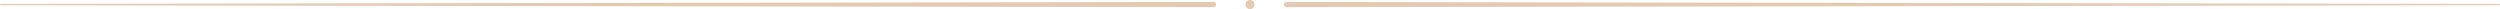 <?xml version="1.0" encoding="UTF-8"?> <svg xmlns="http://www.w3.org/2000/svg" width="1919" height="7" viewBox="0 0 1919 7" fill="none"><path d="M959.5 0C961.433 0 963 1.567 963 3.5C963 5.433 961.433 7 959.5 7C957.567 7 956 5.433 956 3.5C956 1.567 957.567 0 959.5 0ZM931.561 1.5C932.091 1.499 932.6 1.709 932.975 2.084C933.35 2.459 933.561 2.969 933.561 3.5C933.561 4.031 933.35 4.541 932.975 4.916C932.6 5.291 932.091 5.501 931.561 5.5C916.045 5.475 900.529 5.45 885.014 5.425L47.171 4.075C31.655 4.05 16.14 4.025 0.624 4C0.492 4 0.365 3.947 0.271 3.854C0.178 3.76 0.125 3.632 0.125 3.5C0.125 3.368 0.178 3.24 0.271 3.146C0.365 3.053 0.492 3 0.624 3C16.14 2.975 31.655 2.95 47.171 2.925L885.014 1.575C900.529 1.55 916.045 1.525 931.561 1.5ZM1034.1 1.575L1871.94 2.925C1887.45 2.95 1902.97 2.975 1918.49 3C1918.62 3 1918.75 3.053 1918.84 3.146C1918.93 3.24 1918.99 3.368 1918.99 3.5C1918.99 3.632 1918.93 3.76 1918.84 3.854C1918.75 3.947 1918.62 4 1918.49 4C1902.97 4.025 1887.45 4.05 1871.94 4.075L1034.1 5.425C1018.58 5.45 1003.07 5.475 987.55 5.5C987.02 5.501 986.511 5.291 986.136 4.916C985.761 4.541 985.55 4.031 985.55 3.5C985.55 2.969 985.761 2.459 986.136 2.084C986.511 1.709 987.02 1.499 987.55 1.5C1003.07 1.525 1018.58 1.55 1034.1 1.575Z" fill="#E4C9B3"></path></svg> 